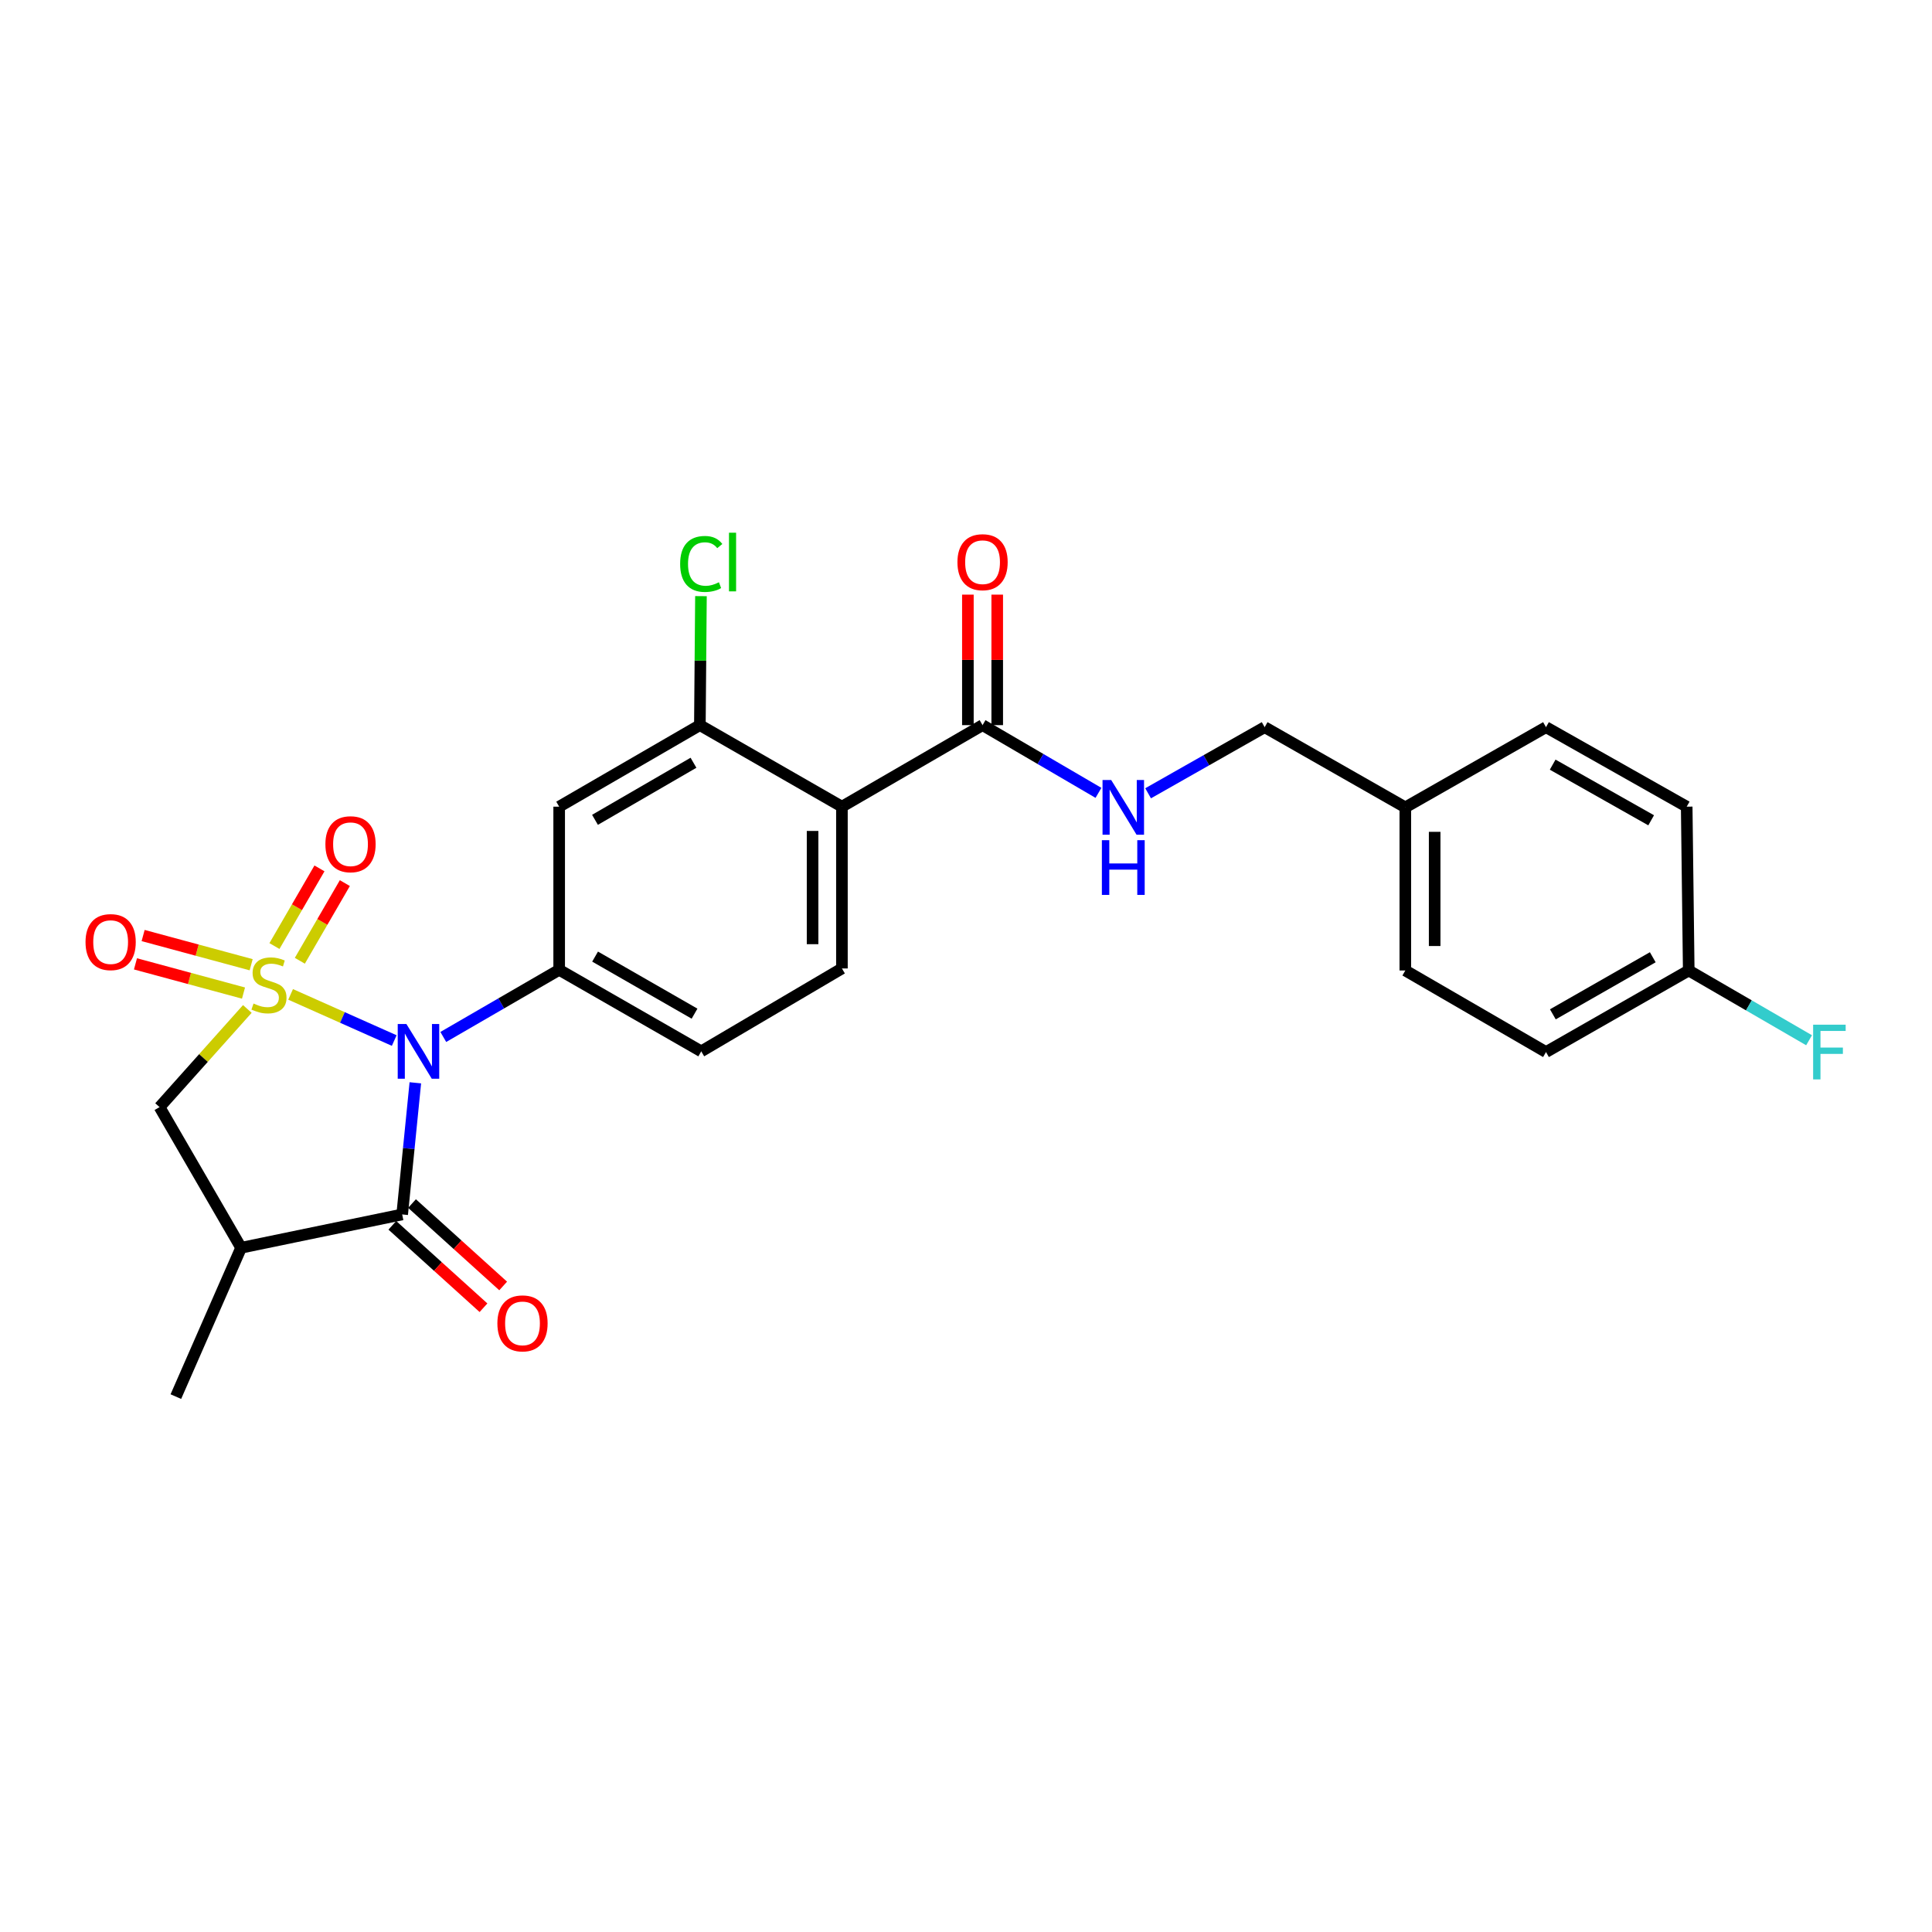 <?xml version='1.0' encoding='iso-8859-1'?>
<svg version='1.1' baseProfile='full'
              xmlns='http://www.w3.org/2000/svg'
                      xmlns:rdkit='http://www.rdkit.org/xml'
                      xmlns:xlink='http://www.w3.org/1999/xlink'
                  xml:space='preserve'
width='1000px' height='1000px' viewBox='0 0 1000 1000'>
<!-- END OF HEADER -->
<rect style='opacity:1.0;fill:#FFFFFF;stroke:none' width='1000' height='1000' x='0' y='0'> </rect>
<path class='bond-0' d='M 150.42,514.694 L 177.236,526.639' style='fill:none;fill-rule:evenodd;stroke:#CCCC00;stroke-width:6px;stroke-linecap:butt;stroke-linejoin:miter;stroke-opacity:1' />
<path class='bond-0' d='M 177.236,526.639 L 204.052,538.584' style='fill:none;fill-rule:evenodd;stroke:#0000FF;stroke-width:6px;stroke-linecap:butt;stroke-linejoin:miter;stroke-opacity:1' />
<path class='bond-5' d='M 128.018,522.236 L 105.303,547.638' style='fill:none;fill-rule:evenodd;stroke:#CCCC00;stroke-width:6px;stroke-linecap:butt;stroke-linejoin:miter;stroke-opacity:1' />
<path class='bond-5' d='M 105.303,547.638 L 82.589,573.039' style='fill:none;fill-rule:evenodd;stroke:#000000;stroke-width:6px;stroke-linecap:butt;stroke-linejoin:miter;stroke-opacity:1' />
<path class='bond-9' d='M 155.195,497.291 L 166.845,477.192' style='fill:none;fill-rule:evenodd;stroke:#CCCC00;stroke-width:6px;stroke-linecap:butt;stroke-linejoin:miter;stroke-opacity:1' />
<path class='bond-9' d='M 166.845,477.192 L 178.494,457.093' style='fill:none;fill-rule:evenodd;stroke:#FF0000;stroke-width:6px;stroke-linecap:butt;stroke-linejoin:miter;stroke-opacity:1' />
<path class='bond-9' d='M 142.055,489.675 L 153.705,469.576' style='fill:none;fill-rule:evenodd;stroke:#CCCC00;stroke-width:6px;stroke-linecap:butt;stroke-linejoin:miter;stroke-opacity:1' />
<path class='bond-9' d='M 153.705,469.576 L 165.354,449.477' style='fill:none;fill-rule:evenodd;stroke:#FF0000;stroke-width:6px;stroke-linecap:butt;stroke-linejoin:miter;stroke-opacity:1' />
<path class='bond-10' d='M 130.001,499.347 L 102.041,491.788' style='fill:none;fill-rule:evenodd;stroke:#CCCC00;stroke-width:6px;stroke-linecap:butt;stroke-linejoin:miter;stroke-opacity:1' />
<path class='bond-10' d='M 102.041,491.788 L 74.082,484.229' style='fill:none;fill-rule:evenodd;stroke:#FF0000;stroke-width:6px;stroke-linecap:butt;stroke-linejoin:miter;stroke-opacity:1' />
<path class='bond-10' d='M 126.038,514.009 L 98.078,506.449' style='fill:none;fill-rule:evenodd;stroke:#CCCC00;stroke-width:6px;stroke-linecap:butt;stroke-linejoin:miter;stroke-opacity:1' />
<path class='bond-10' d='M 98.078,506.449 L 70.118,498.89' style='fill:none;fill-rule:evenodd;stroke:#FF0000;stroke-width:6px;stroke-linecap:butt;stroke-linejoin:miter;stroke-opacity:1' />
<path class='bond-1' d='M 214.976,560.455 L 211.571,594.524' style='fill:none;fill-rule:evenodd;stroke:#0000FF;stroke-width:6px;stroke-linecap:butt;stroke-linejoin:miter;stroke-opacity:1' />
<path class='bond-1' d='M 211.571,594.524 L 208.165,628.592' style='fill:none;fill-rule:evenodd;stroke:#000000;stroke-width:6px;stroke-linecap:butt;stroke-linejoin:miter;stroke-opacity:1' />
<path class='bond-2' d='M 229.447,536.732 L 259.438,519.355' style='fill:none;fill-rule:evenodd;stroke:#0000FF;stroke-width:6px;stroke-linecap:butt;stroke-linejoin:miter;stroke-opacity:1' />
<path class='bond-2' d='M 259.438,519.355 L 289.428,501.978' style='fill:none;fill-rule:evenodd;stroke:#000000;stroke-width:6px;stroke-linecap:butt;stroke-linejoin:miter;stroke-opacity:1' />
<path class='bond-13' d='M 203.073,634.225 L 226.662,655.552' style='fill:none;fill-rule:evenodd;stroke:#000000;stroke-width:6px;stroke-linecap:butt;stroke-linejoin:miter;stroke-opacity:1' />
<path class='bond-13' d='M 226.662,655.552 L 250.252,676.879' style='fill:none;fill-rule:evenodd;stroke:#FF0000;stroke-width:6px;stroke-linecap:butt;stroke-linejoin:miter;stroke-opacity:1' />
<path class='bond-13' d='M 213.258,622.959 L 236.848,644.286' style='fill:none;fill-rule:evenodd;stroke:#000000;stroke-width:6px;stroke-linecap:butt;stroke-linejoin:miter;stroke-opacity:1' />
<path class='bond-13' d='M 236.848,644.286 L 260.437,665.613' style='fill:none;fill-rule:evenodd;stroke:#FF0000;stroke-width:6px;stroke-linecap:butt;stroke-linejoin:miter;stroke-opacity:1' />
<path class='bond-26' d='M 208.165,628.592 L 124.794,645.847' style='fill:none;fill-rule:evenodd;stroke:#000000;stroke-width:6px;stroke-linecap:butt;stroke-linejoin:miter;stroke-opacity:1' />
<path class='bond-8' d='M 289.428,501.978 L 289.428,417.534' style='fill:none;fill-rule:evenodd;stroke:#000000;stroke-width:6px;stroke-linecap:butt;stroke-linejoin:miter;stroke-opacity:1' />
<path class='bond-14' d='M 289.428,501.978 L 362.962,544.174' style='fill:none;fill-rule:evenodd;stroke:#000000;stroke-width:6px;stroke-linecap:butt;stroke-linejoin:miter;stroke-opacity:1' />
<path class='bond-14' d='M 308.017,495.134 L 359.491,524.672' style='fill:none;fill-rule:evenodd;stroke:#000000;stroke-width:6px;stroke-linecap:butt;stroke-linejoin:miter;stroke-opacity:1' />
<path class='bond-3' d='M 124.794,645.847 L 82.589,573.039' style='fill:none;fill-rule:evenodd;stroke:#000000;stroke-width:6px;stroke-linecap:butt;stroke-linejoin:miter;stroke-opacity:1' />
<path class='bond-20' d='M 124.794,645.847 L 91.026,722.883' style='fill:none;fill-rule:evenodd;stroke:#000000;stroke-width:6px;stroke-linecap:butt;stroke-linejoin:miter;stroke-opacity:1' />
<path class='bond-4' d='M 435.778,417.534 L 435.778,501.269' style='fill:none;fill-rule:evenodd;stroke:#000000;stroke-width:6px;stroke-linecap:butt;stroke-linejoin:miter;stroke-opacity:1' />
<path class='bond-4' d='M 420.591,430.094 L 420.591,488.709' style='fill:none;fill-rule:evenodd;stroke:#000000;stroke-width:6px;stroke-linecap:butt;stroke-linejoin:miter;stroke-opacity:1' />
<path class='bond-7' d='M 435.778,417.534 L 508.569,375.329' style='fill:none;fill-rule:evenodd;stroke:#000000;stroke-width:6px;stroke-linecap:butt;stroke-linejoin:miter;stroke-opacity:1' />
<path class='bond-27' d='M 435.778,417.534 L 362.253,375.329' style='fill:none;fill-rule:evenodd;stroke:#000000;stroke-width:6px;stroke-linecap:butt;stroke-linejoin:miter;stroke-opacity:1' />
<path class='bond-6' d='M 362.253,375.329 L 289.428,417.534' style='fill:none;fill-rule:evenodd;stroke:#000000;stroke-width:6px;stroke-linecap:butt;stroke-linejoin:miter;stroke-opacity:1' />
<path class='bond-6' d='M 358.945,394.801 L 307.967,424.344' style='fill:none;fill-rule:evenodd;stroke:#000000;stroke-width:6px;stroke-linecap:butt;stroke-linejoin:miter;stroke-opacity:1' />
<path class='bond-16' d='M 362.253,375.329 L 362.533,341.946' style='fill:none;fill-rule:evenodd;stroke:#000000;stroke-width:6px;stroke-linecap:butt;stroke-linejoin:miter;stroke-opacity:1' />
<path class='bond-16' d='M 362.533,341.946 L 362.814,308.562' style='fill:none;fill-rule:evenodd;stroke:#00CC00;stroke-width:6px;stroke-linecap:butt;stroke-linejoin:miter;stroke-opacity:1' />
<path class='bond-12' d='M 508.569,375.329 L 538.566,392.855' style='fill:none;fill-rule:evenodd;stroke:#000000;stroke-width:6px;stroke-linecap:butt;stroke-linejoin:miter;stroke-opacity:1' />
<path class='bond-12' d='M 538.566,392.855 L 568.562,410.381' style='fill:none;fill-rule:evenodd;stroke:#0000FF;stroke-width:6px;stroke-linecap:butt;stroke-linejoin:miter;stroke-opacity:1' />
<path class='bond-15' d='M 516.163,375.329 L 516.163,341.556' style='fill:none;fill-rule:evenodd;stroke:#000000;stroke-width:6px;stroke-linecap:butt;stroke-linejoin:miter;stroke-opacity:1' />
<path class='bond-15' d='M 516.163,341.556 L 516.163,307.782' style='fill:none;fill-rule:evenodd;stroke:#FF0000;stroke-width:6px;stroke-linecap:butt;stroke-linejoin:miter;stroke-opacity:1' />
<path class='bond-15' d='M 500.976,375.329 L 500.976,341.556' style='fill:none;fill-rule:evenodd;stroke:#000000;stroke-width:6px;stroke-linecap:butt;stroke-linejoin:miter;stroke-opacity:1' />
<path class='bond-15' d='M 500.976,341.556 L 500.976,307.782' style='fill:none;fill-rule:evenodd;stroke:#FF0000;stroke-width:6px;stroke-linecap:butt;stroke-linejoin:miter;stroke-opacity:1' />
<path class='bond-11' d='M 435.778,501.269 L 362.962,544.174' style='fill:none;fill-rule:evenodd;stroke:#000000;stroke-width:6px;stroke-linecap:butt;stroke-linejoin:miter;stroke-opacity:1' />
<path class='bond-17' d='M 594.254,410.604 L 624.418,393.494' style='fill:none;fill-rule:evenodd;stroke:#0000FF;stroke-width:6px;stroke-linecap:butt;stroke-linejoin:miter;stroke-opacity:1' />
<path class='bond-17' d='M 624.418,393.494 L 654.582,376.384' style='fill:none;fill-rule:evenodd;stroke:#000000;stroke-width:6px;stroke-linecap:butt;stroke-linejoin:miter;stroke-opacity:1' />
<path class='bond-19' d='M 654.582,376.384 L 727.39,417.889' style='fill:none;fill-rule:evenodd;stroke:#000000;stroke-width:6px;stroke-linecap:butt;stroke-linejoin:miter;stroke-opacity:1' />
<path class='bond-18' d='M 874.086,502.324 L 800.207,544.537' style='fill:none;fill-rule:evenodd;stroke:#000000;stroke-width:6px;stroke-linecap:butt;stroke-linejoin:miter;stroke-opacity:1' />
<path class='bond-18' d='M 855.47,495.469 L 803.754,525.018' style='fill:none;fill-rule:evenodd;stroke:#000000;stroke-width:6px;stroke-linecap:butt;stroke-linejoin:miter;stroke-opacity:1' />
<path class='bond-21' d='M 874.086,502.324 L 905.228,520.38' style='fill:none;fill-rule:evenodd;stroke:#000000;stroke-width:6px;stroke-linecap:butt;stroke-linejoin:miter;stroke-opacity:1' />
<path class='bond-21' d='M 905.228,520.38 L 936.37,538.435' style='fill:none;fill-rule:evenodd;stroke:#33CCCC;stroke-width:6px;stroke-linecap:butt;stroke-linejoin:miter;stroke-opacity:1' />
<path class='bond-28' d='M 874.086,502.324 L 873.032,417.534' style='fill:none;fill-rule:evenodd;stroke:#000000;stroke-width:6px;stroke-linecap:butt;stroke-linejoin:miter;stroke-opacity:1' />
<path class='bond-24' d='M 727.39,417.889 L 800.207,376.384' style='fill:none;fill-rule:evenodd;stroke:#000000;stroke-width:6px;stroke-linecap:butt;stroke-linejoin:miter;stroke-opacity:1' />
<path class='bond-25' d='M 727.39,417.889 L 727.39,502.324' style='fill:none;fill-rule:evenodd;stroke:#000000;stroke-width:6px;stroke-linecap:butt;stroke-linejoin:miter;stroke-opacity:1' />
<path class='bond-25' d='M 742.578,430.554 L 742.578,489.658' style='fill:none;fill-rule:evenodd;stroke:#000000;stroke-width:6px;stroke-linecap:butt;stroke-linejoin:miter;stroke-opacity:1' />
<path class='bond-22' d='M 873.032,417.534 L 800.207,376.384' style='fill:none;fill-rule:evenodd;stroke:#000000;stroke-width:6px;stroke-linecap:butt;stroke-linejoin:miter;stroke-opacity:1' />
<path class='bond-22' d='M 854.636,424.584 L 803.659,395.779' style='fill:none;fill-rule:evenodd;stroke:#000000;stroke-width:6px;stroke-linecap:butt;stroke-linejoin:miter;stroke-opacity:1' />
<path class='bond-23' d='M 800.207,544.537 L 727.39,502.324' style='fill:none;fill-rule:evenodd;stroke:#000000;stroke-width:6px;stroke-linecap:butt;stroke-linejoin:miter;stroke-opacity:1' />
<path  class='atom-0' d='M 131.222 519.427
Q 131.542 519.547, 132.862 520.107
Q 134.182 520.667, 135.622 521.027
Q 137.102 521.347, 138.542 521.347
Q 141.222 521.347, 142.782 520.067
Q 144.342 518.747, 144.342 516.467
Q 144.342 514.907, 143.542 513.947
Q 142.782 512.987, 141.582 512.467
Q 140.382 511.947, 138.382 511.347
Q 135.862 510.587, 134.342 509.867
Q 132.862 509.147, 131.782 507.627
Q 130.742 506.107, 130.742 503.547
Q 130.742 499.987, 133.142 497.787
Q 135.582 495.587, 140.382 495.587
Q 143.662 495.587, 147.382 497.147
L 146.462 500.227
Q 143.062 498.827, 140.502 498.827
Q 137.742 498.827, 136.222 499.987
Q 134.702 501.107, 134.742 503.067
Q 134.742 504.587, 135.502 505.507
Q 136.302 506.427, 137.422 506.947
Q 138.582 507.467, 140.502 508.067
Q 143.062 508.867, 144.582 509.667
Q 146.102 510.467, 147.182 512.107
Q 148.302 513.707, 148.302 516.467
Q 148.302 520.387, 145.662 522.507
Q 143.062 524.587, 138.702 524.587
Q 136.182 524.587, 134.262 524.027
Q 132.382 523.507, 130.142 522.587
L 131.222 519.427
' fill='#CCCC00'/>
<path  class='atom-1' d='M 210.343 530.014
L 219.623 545.014
Q 220.543 546.494, 222.023 549.174
Q 223.503 551.854, 223.583 552.014
L 223.583 530.014
L 227.343 530.014
L 227.343 558.334
L 223.463 558.334
L 213.503 541.934
Q 212.343 540.014, 211.103 537.814
Q 209.903 535.614, 209.543 534.934
L 209.543 558.334
L 205.863 558.334
L 205.863 530.014
L 210.343 530.014
' fill='#0000FF'/>
<path  class='atom-10' d='M 168.427 436.97
Q 168.427 430.17, 171.787 426.37
Q 175.147 422.57, 181.427 422.57
Q 187.707 422.57, 191.067 426.37
Q 194.427 430.17, 194.427 436.97
Q 194.427 443.85, 191.027 447.77
Q 187.627 451.65, 181.427 451.65
Q 175.187 451.65, 171.787 447.77
Q 168.427 443.89, 168.427 436.97
M 181.427 448.45
Q 185.747 448.45, 188.067 445.57
Q 190.427 442.65, 190.427 436.97
Q 190.427 431.41, 188.067 428.61
Q 185.747 425.77, 181.427 425.77
Q 177.107 425.77, 174.747 428.57
Q 172.427 431.37, 172.427 436.97
Q 172.427 442.69, 174.747 445.57
Q 177.107 448.45, 181.427 448.45
' fill='#FF0000'/>
<path  class='atom-11' d='M 44.267 487.629
Q 44.267 480.829, 47.627 477.029
Q 50.987 473.229, 57.267 473.229
Q 63.547 473.229, 66.907 477.029
Q 70.267 480.829, 70.267 487.629
Q 70.267 494.509, 66.867 498.429
Q 63.467 502.309, 57.267 502.309
Q 51.027 502.309, 47.627 498.429
Q 44.267 494.549, 44.267 487.629
M 57.267 499.109
Q 61.587 499.109, 63.907 496.229
Q 66.267 493.309, 66.267 487.629
Q 66.267 482.069, 63.907 479.269
Q 61.587 476.429, 57.267 476.429
Q 52.947 476.429, 50.587 479.229
Q 48.267 482.029, 48.267 487.629
Q 48.267 493.349, 50.587 496.229
Q 52.947 499.109, 57.267 499.109
' fill='#FF0000'/>
<path  class='atom-13' d='M 575.151 403.729
L 584.431 418.729
Q 585.351 420.209, 586.831 422.889
Q 588.311 425.569, 588.391 425.729
L 588.391 403.729
L 592.151 403.729
L 592.151 432.049
L 588.271 432.049
L 578.311 415.649
Q 577.151 413.729, 575.911 411.529
Q 574.711 409.329, 574.351 408.649
L 574.351 432.049
L 570.671 432.049
L 570.671 403.729
L 575.151 403.729
' fill='#0000FF'/>
<path  class='atom-13' d='M 570.331 434.881
L 574.171 434.881
L 574.171 446.921
L 588.651 446.921
L 588.651 434.881
L 592.491 434.881
L 592.491 463.201
L 588.651 463.201
L 588.651 450.121
L 574.171 450.121
L 574.171 463.201
L 570.331 463.201
L 570.331 434.881
' fill='#0000FF'/>
<path  class='atom-14' d='M 257.443 684.977
Q 257.443 678.177, 260.803 674.377
Q 264.163 670.577, 270.443 670.577
Q 276.723 670.577, 280.083 674.377
Q 283.443 678.177, 283.443 684.977
Q 283.443 691.857, 280.043 695.777
Q 276.643 699.657, 270.443 699.657
Q 264.203 699.657, 260.803 695.777
Q 257.443 691.897, 257.443 684.977
M 270.443 696.457
Q 274.763 696.457, 277.083 693.577
Q 279.443 690.657, 279.443 684.977
Q 279.443 679.417, 277.083 676.617
Q 274.763 673.777, 270.443 673.777
Q 266.123 673.777, 263.763 676.577
Q 261.443 679.377, 261.443 684.977
Q 261.443 690.697, 263.763 693.577
Q 266.123 696.457, 270.443 696.457
' fill='#FF0000'/>
<path  class='atom-16' d='M 495.569 290.991
Q 495.569 284.191, 498.929 280.391
Q 502.289 276.591, 508.569 276.591
Q 514.849 276.591, 518.209 280.391
Q 521.569 284.191, 521.569 290.991
Q 521.569 297.871, 518.169 301.791
Q 514.769 305.671, 508.569 305.671
Q 502.329 305.671, 498.929 301.791
Q 495.569 297.911, 495.569 290.991
M 508.569 302.471
Q 512.889 302.471, 515.209 299.591
Q 517.569 296.671, 517.569 290.991
Q 517.569 285.431, 515.209 282.631
Q 512.889 279.791, 508.569 279.791
Q 504.249 279.791, 501.889 282.591
Q 499.569 285.391, 499.569 290.991
Q 499.569 296.711, 501.889 299.591
Q 504.249 302.471, 508.569 302.471
' fill='#FF0000'/>
<path  class='atom-17' d='M 352.042 291.891
Q 352.042 284.851, 355.322 281.171
Q 358.642 277.451, 364.922 277.451
Q 370.762 277.451, 373.882 281.571
L 371.242 283.731
Q 368.962 280.731, 364.922 280.731
Q 360.642 280.731, 358.362 283.611
Q 356.122 286.451, 356.122 291.891
Q 356.122 297.491, 358.442 300.371
Q 360.802 303.251, 365.362 303.251
Q 368.482 303.251, 372.122 301.371
L 373.242 304.371
Q 371.762 305.331, 369.522 305.891
Q 367.282 306.451, 364.802 306.451
Q 358.642 306.451, 355.322 302.691
Q 352.042 298.931, 352.042 291.891
' fill='#00CC00'/>
<path  class='atom-17' d='M 377.322 275.731
L 381.002 275.731
L 381.002 306.091
L 377.322 306.091
L 377.322 275.731
' fill='#00CC00'/>
<path  class='atom-22' d='M 938.474 530.377
L 955.314 530.377
L 955.314 533.617
L 942.274 533.617
L 942.274 542.217
L 953.874 542.217
L 953.874 545.497
L 942.274 545.497
L 942.274 558.697
L 938.474 558.697
L 938.474 530.377
' fill='#33CCCC'/>
</svg>
